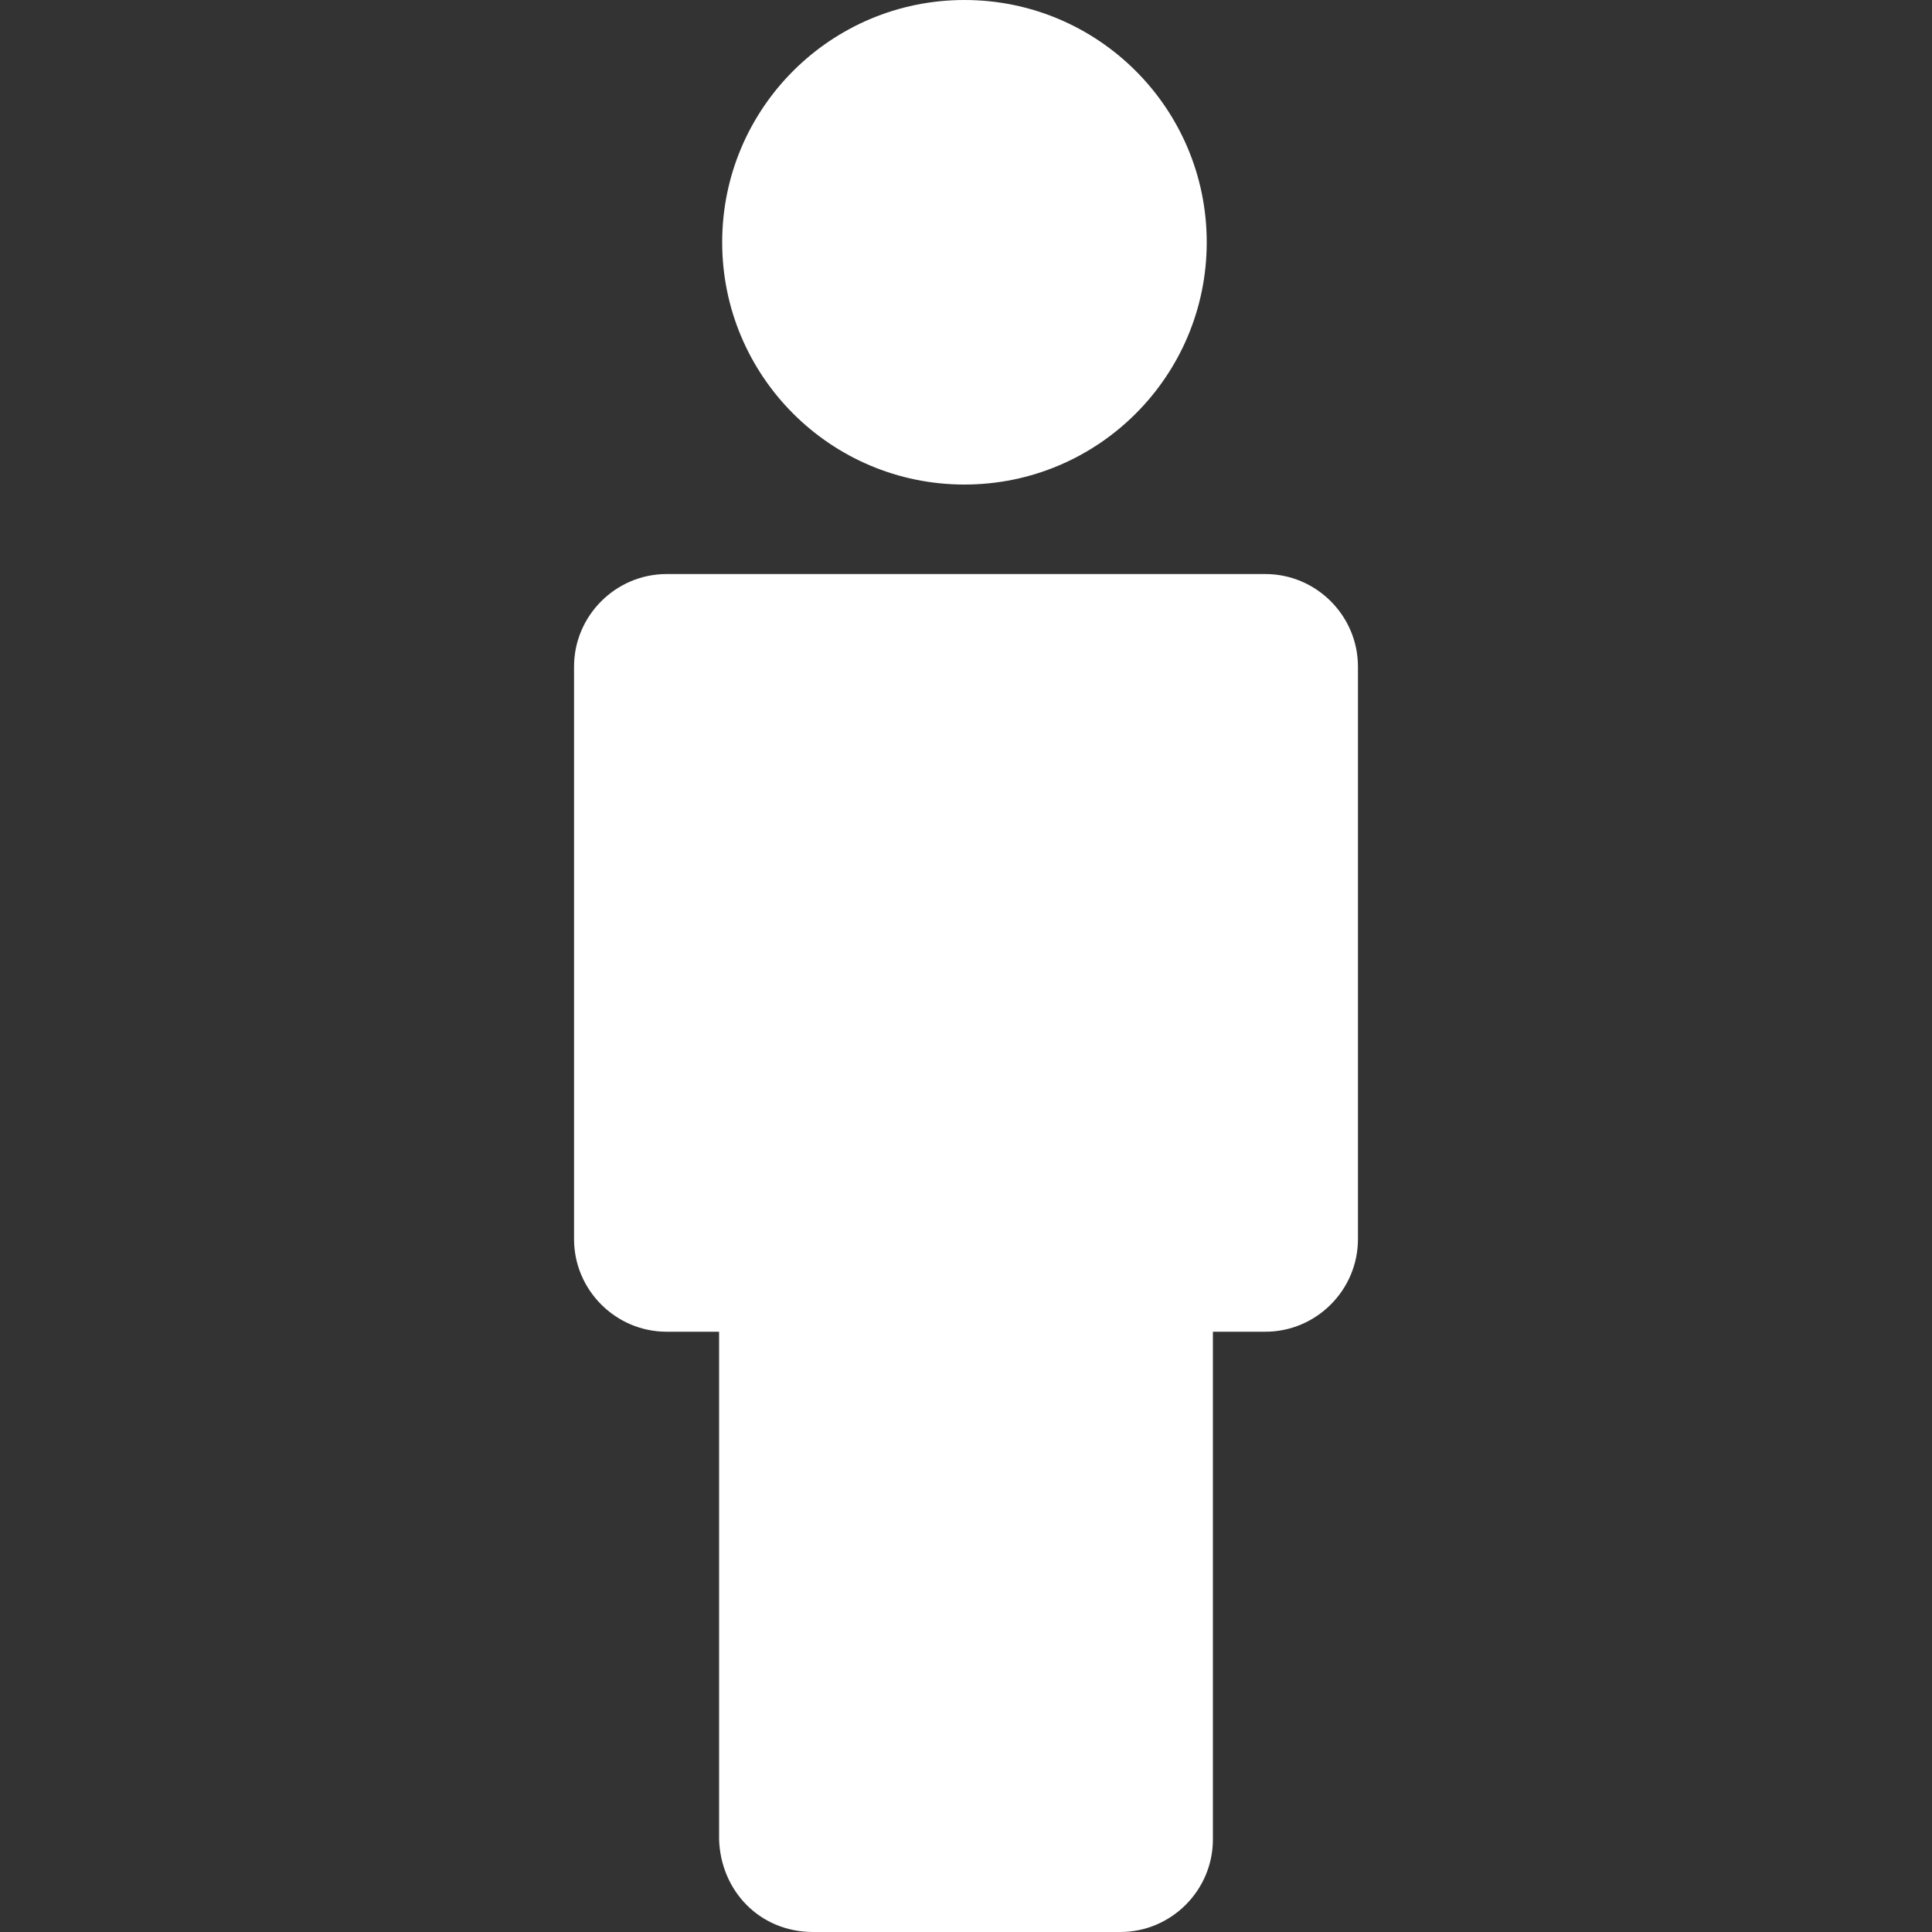<?xml version="1.0" encoding="UTF-8"?> <!-- Generator: Adobe Illustrator 25.1.0, SVG Export Plug-In . SVG Version: 6.00 Build 0) --> <svg xmlns="http://www.w3.org/2000/svg" xmlns:xlink="http://www.w3.org/1999/xlink" version="1.1" id="Capa_1" x="0px" y="0px" viewBox="0 0 125.2 125.2" style="enable-background:new 0 0 125.2 125.2;" xml:space="preserve"><rect x="0" y="0" width="125.2" height="125.2" fill="#333333" stroke="none"/> <style type="text/css"> .st0{fill:#FFFFFF;} </style> <g> <path class="st0" d="M52.7,125.2h19.9c3.3,0,6-2.7,6-6V86.3h3.4c3.3,0,6-2.7,6-6V43.2c0-3.3-2.7-6-6-6H43.2c-3.3,0-6,2.7-6,6v37.1 c0,3.3,2.7,6,6,6h3.4v32.9C46.7,122.5,49.2,125.2,52.7,125.2z"></path> <circle class="st0" cx="62.5" cy="15.7" r="15.7"></circle> </g> </svg> 